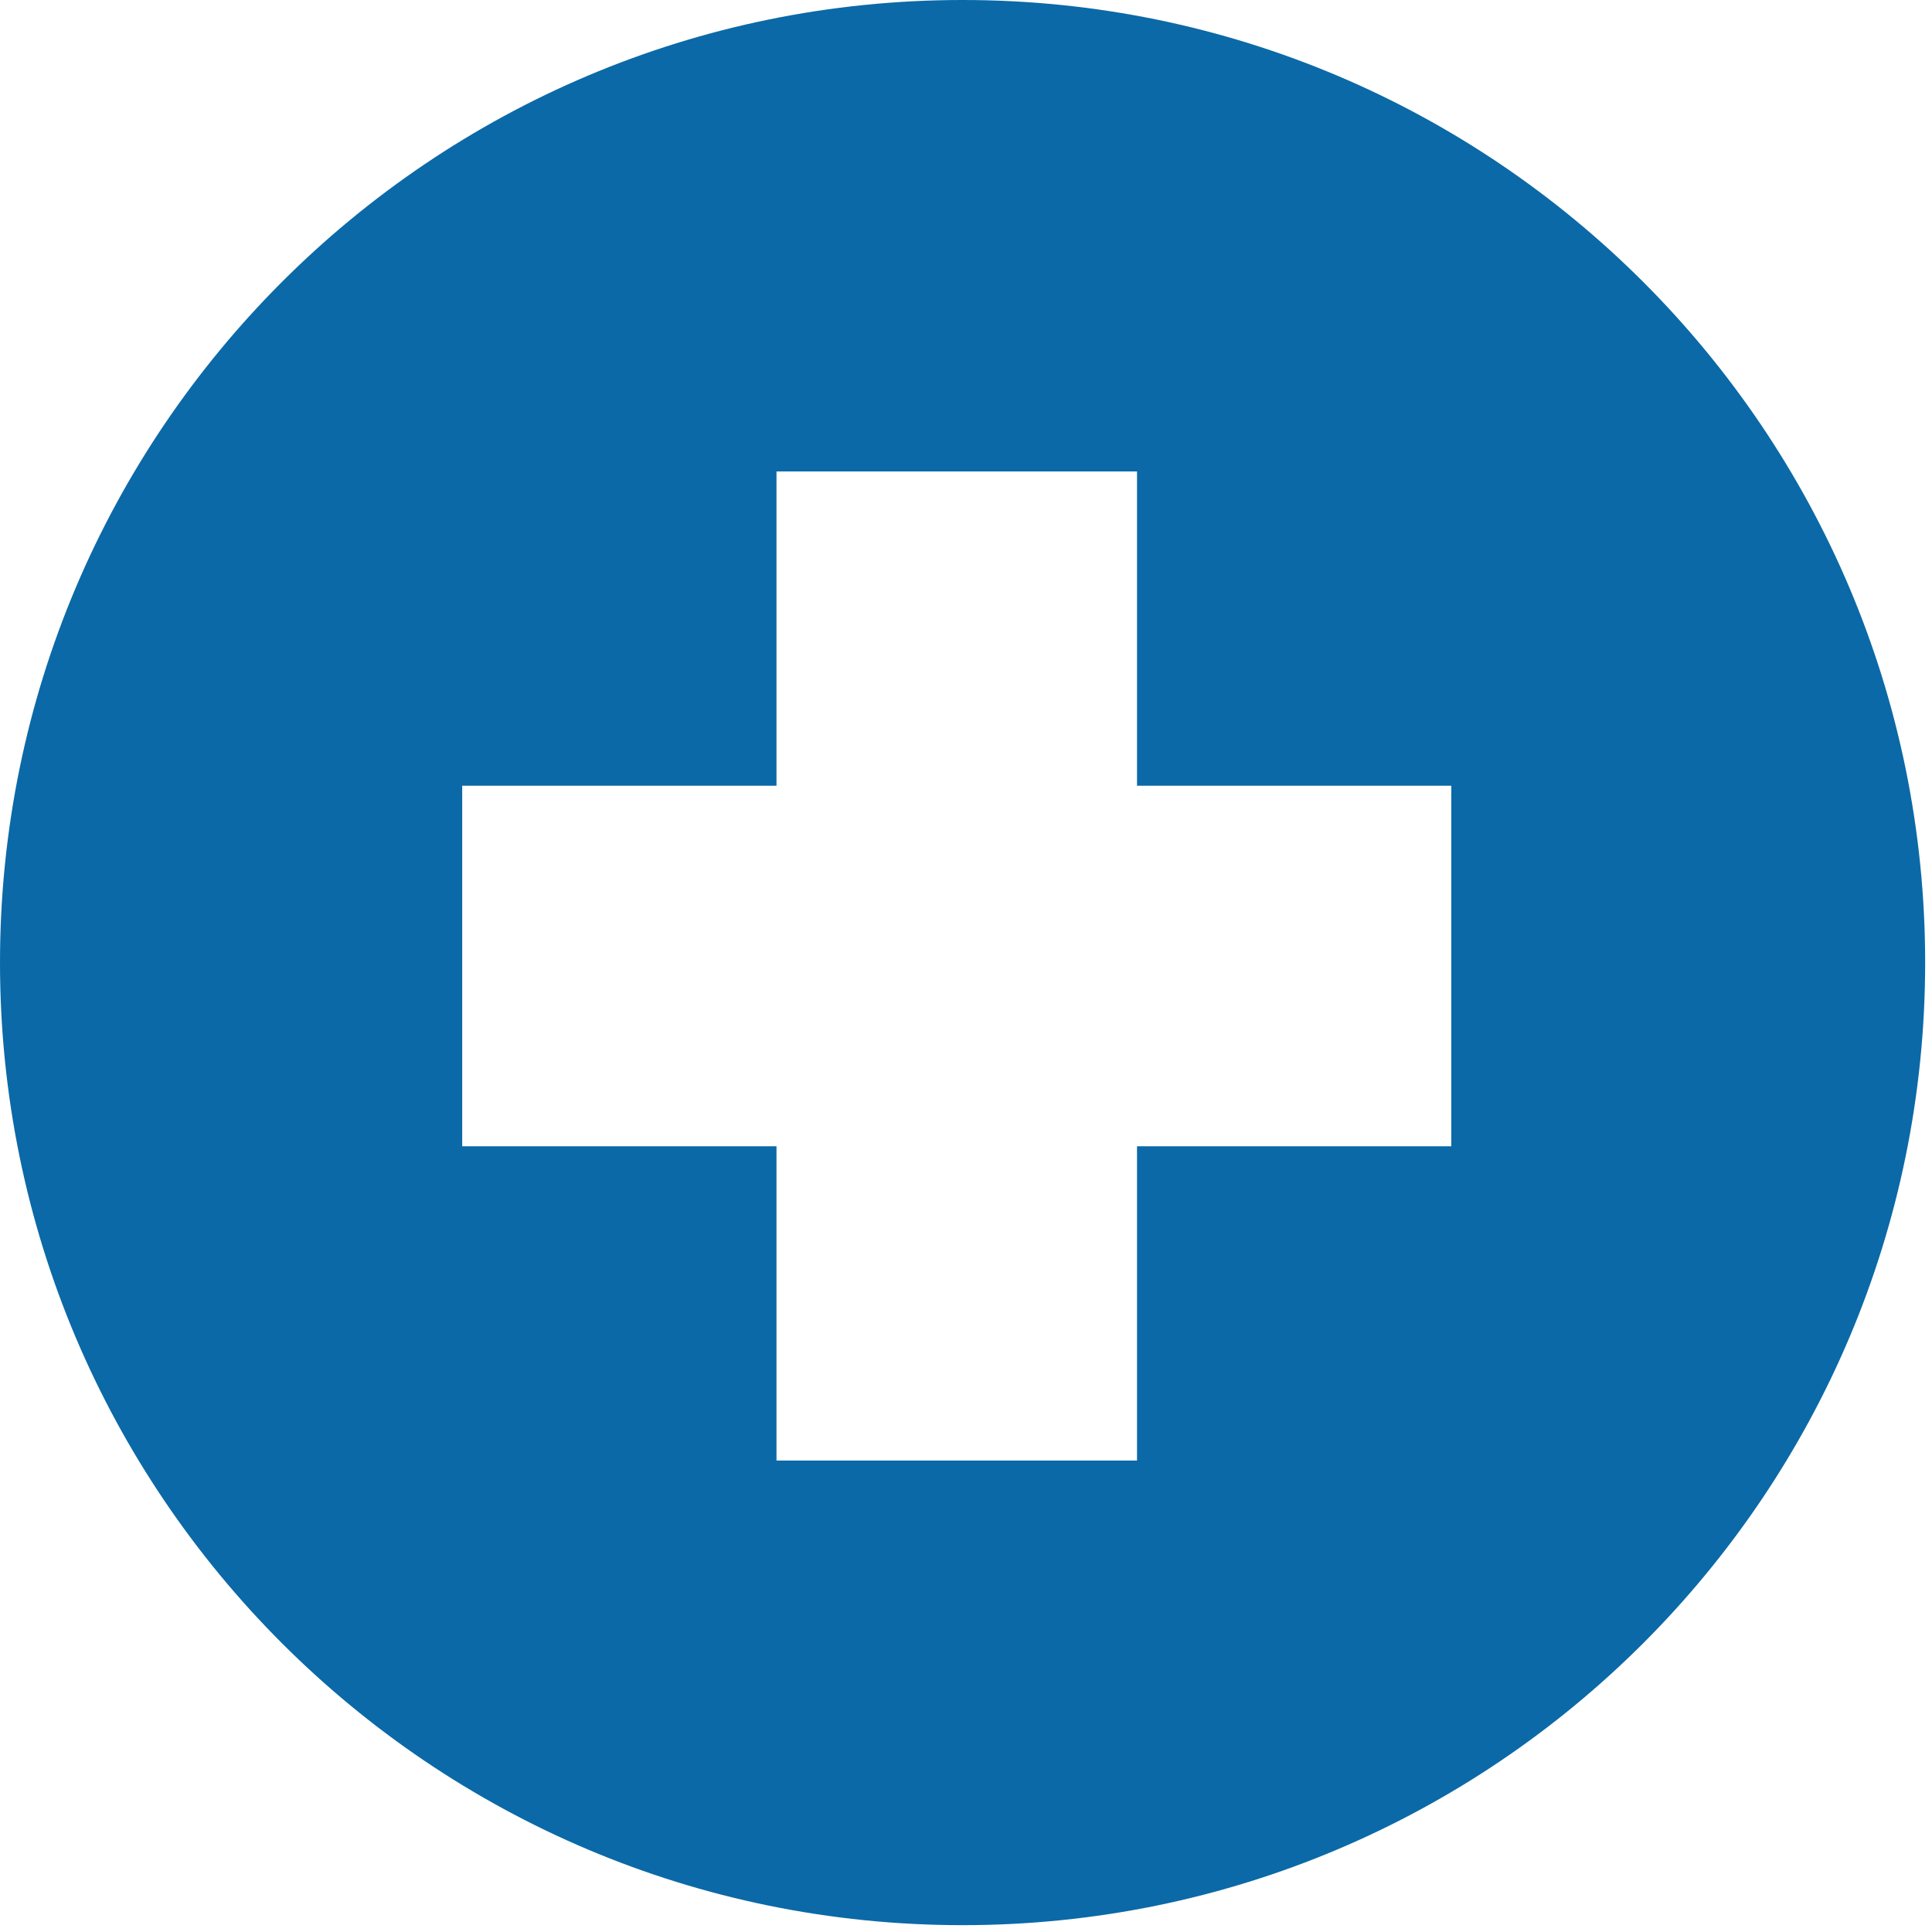 <?xml version="1.0" encoding="UTF-8"?> <svg xmlns="http://www.w3.org/2000/svg" width="209" height="209" viewBox="0 0 209 209" fill="none"><path fill-rule="evenodd" clip-rule="evenodd" d="M208.26 104.13C208.26 161.639 161.639 208.26 104.13 208.26C46.621 208.26 0 161.639 0 104.13C0 46.621 46.621 0 104.13 0C161.639 0 208.26 46.621 208.26 104.13ZM84 51H123V85H157V124H123V158H84V124H50V85H84V51Z" fill="#0B69A7"></path></svg> 